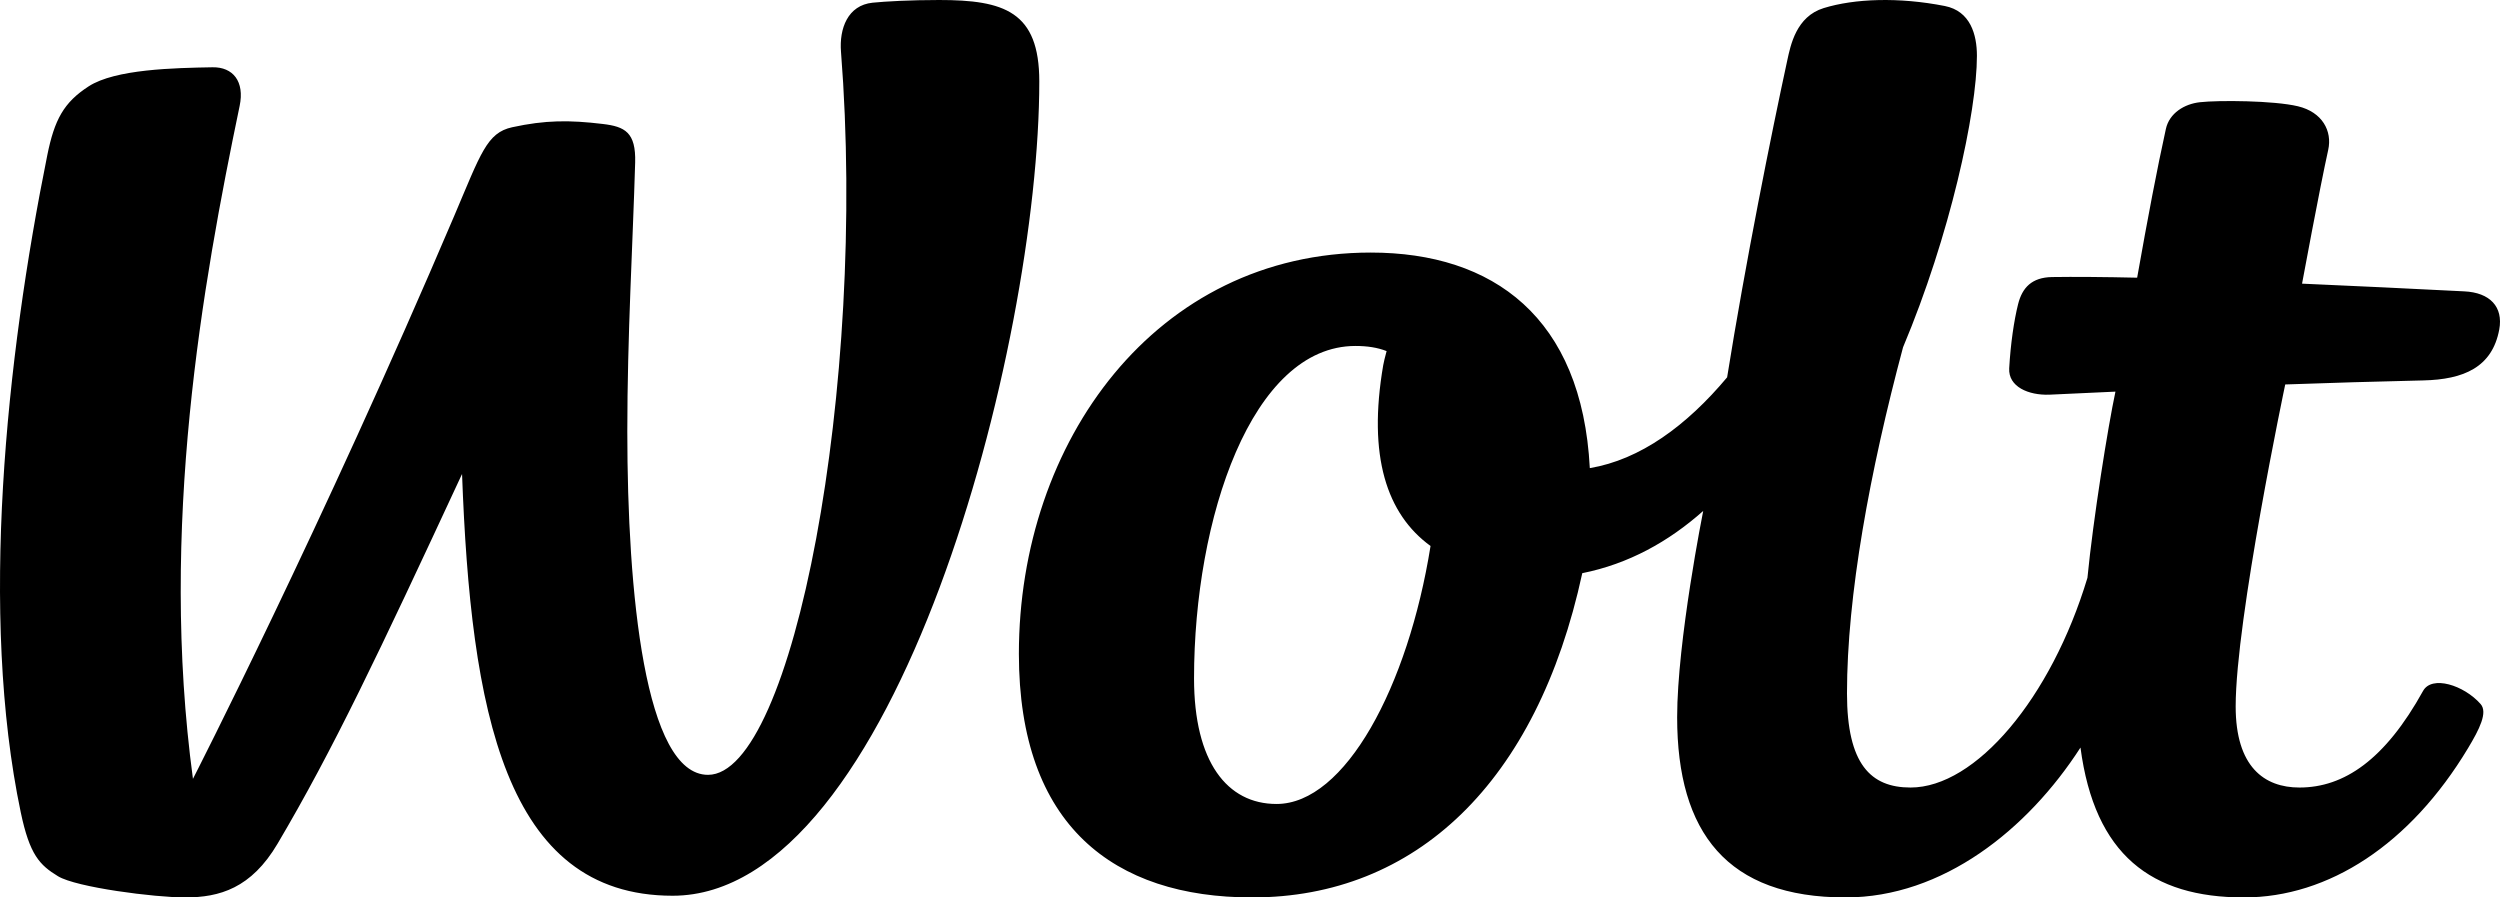 <svg width="78" height="28" viewBox="0 0 78 28" fill="none" xmlns="http://www.w3.org/2000/svg">
<path d="M44.633 17.035C43.262 16.037 42.67 14.232 43.156 11.396C43.171 11.306 43.21 11.148 43.262 10.954C42.977 10.842 42.654 10.794 42.29 10.794C39.055 10.794 37.254 16.17 37.254 21.167C37.254 23.772 38.286 25.084 39.828 25.084C41.967 25.084 43.932 21.423 44.633 17.035ZM71.299 11.995C71.299 11.995 69.753 19.328 69.753 22.04C69.753 23.925 70.644 24.571 71.743 24.571C73.134 24.571 74.411 23.705 75.6 21.556C75.873 21.063 76.871 21.372 77.395 21.966C77.623 22.226 77.361 22.748 77.001 23.346C75.199 26.344 72.653 28 70.008 28C67.126 28 65.354 26.675 64.911 23.324C63.258 25.889 60.612 28 57.581 28C53.895 28 52.327 25.988 52.327 22.378C52.327 19.997 53.14 15.941 53.14 15.941C52.06 16.901 50.808 17.595 49.367 17.883C47.951 24.43 44.16 28 39.066 28C34.753 28 31.789 25.764 31.789 20.4C31.789 13.779 36.063 7.88 42.768 7.88C46.586 7.88 49.358 9.901 49.602 14.605C51.172 14.343 52.622 13.283 53.886 11.773C54.454 8.221 55.267 4.169 55.763 1.883C55.866 1.408 56.042 0.516 56.9 0.252C57.861 -0.044 59.234 -0.096 60.676 0.187C61.477 0.344 61.68 1.081 61.68 1.74C61.68 3.492 60.838 7.358 59.375 10.835C58.338 14.71 57.626 18.576 57.626 21.634C57.626 23.843 58.367 24.571 59.609 24.571C61.638 24.571 63.993 21.792 65.128 18.028C65.304 16.217 65.769 13.305 66.002 12.219C64.746 12.278 63.943 12.314 63.943 12.314C63.289 12.338 62.655 12.066 62.687 11.49C62.73 10.732 62.836 10.002 62.965 9.488C63.095 8.974 63.392 8.655 64.023 8.644C64.701 8.633 65.676 8.641 66.679 8.664C67.018 6.754 67.302 5.263 67.575 4.024C67.684 3.528 68.154 3.242 68.639 3.189C69.218 3.124 70.945 3.136 71.697 3.316C72.454 3.498 72.771 4.084 72.64 4.677C72.372 5.885 71.824 8.85 71.824 8.85C73.51 8.924 75.195 9.004 76.879 9.09C77.689 9.126 78.106 9.576 77.977 10.279C77.758 11.461 76.867 11.84 75.607 11.869C74.17 11.901 72.659 11.947 71.299 11.995ZM32.426 2.54C32.426 10.794 27.939 27.947 20.986 27.947C15.741 27.947 14.687 22.16 14.416 14.788C11.787 20.446 10.396 23.383 8.659 26.325C7.838 27.714 6.852 28 5.774 28C4.826 28 2.379 27.687 1.809 27.338C1.239 26.99 0.926 26.675 0.647 25.342C-0.645 19.176 0.19 11.201 1.475 4.844C1.699 3.734 1.988 3.197 2.766 2.694C3.595 2.157 5.434 2.12 6.631 2.099C7.267 2.088 7.637 2.539 7.477 3.304C6.32 8.855 4.962 16.46 6.02 24.3C6.02 24.3 10.022 16.478 14.17 6.74C15.002 4.785 15.188 4.143 15.98 3.97C17.017 3.744 17.764 3.743 18.808 3.868C19.497 3.95 19.843 4.128 19.817 5.069C19.744 7.606 19.572 10.478 19.572 13.46C19.572 18.504 20.121 24.175 22.09 24.175C24.736 24.175 27.06 12.042 26.239 1.615C26.182 0.895 26.446 0.164 27.226 0.084C27.617 0.044 28.408 0 29.299 0C31.331 0 32.426 0.357 32.426 2.54Z" fill="black"/>
</svg>
